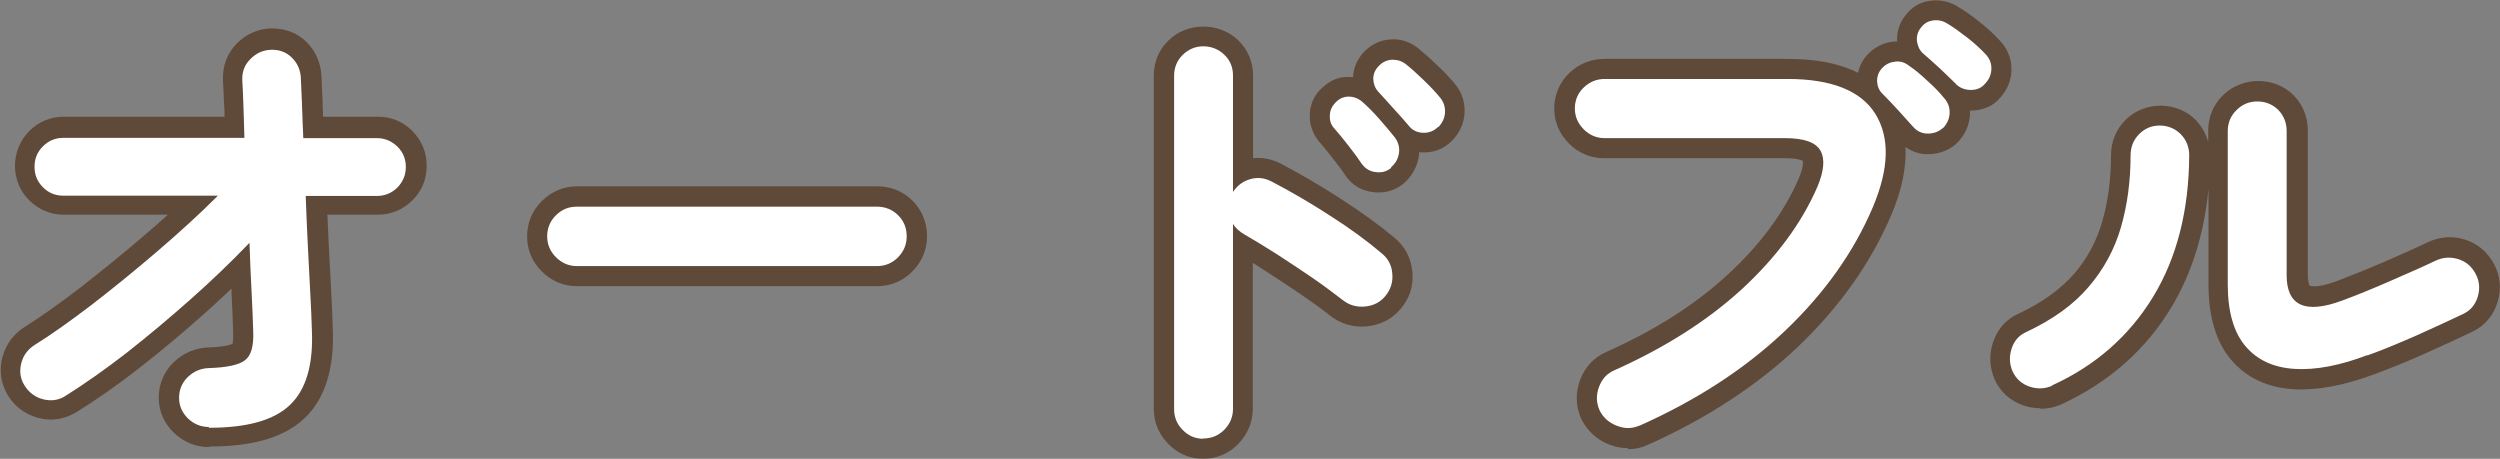 <?xml version="1.0" encoding="UTF-8"?>
<svg id="_レイヤー_2" data-name="レイヤー 2" xmlns="http://www.w3.org/2000/svg" viewBox="0 0 93.39 17.14">
  <rect x="0" y="0" width="93.39" height="17.14" fill="#808080" stroke="none"/>
  <defs>
    <style>
      .cls-1 {
        opacity: .74;
      }

      .cls-2 {
        fill: #fff;
      }

      .cls-3 {
        fill: #533620;
      }
    </style>
  </defs>
  <g id="img">
    <g>
      <g class="cls-1">
        <path class="cls-3" d="m7.8,16.7c-.49,0-.95-.19-1.31-.54-.37-.36-.56-.81-.56-1.31s.2-.98.57-1.33c.35-.33.79-.52,1.27-.54.64-.02.87-.11.92-.14,0-.01.03-.14.02-.43-.01-.39-.03-.87-.06-1.45,0-.06,0-.12,0-.18-.33.31-.67.63-1.02.94-.8.71-1.62,1.4-2.43,2.03-.82.64-1.62,1.2-2.37,1.66-.46.27-.95.33-1.44.19-.48-.14-.86-.43-1.11-.86-.26-.44-.32-.94-.18-1.43.14-.48.43-.86.86-1.12.57-.36,1.25-.84,2.02-1.43.78-.61,1.59-1.26,2.39-1.95.31-.26.61-.52.9-.79h-3.88c-.5,0-.95-.19-1.3-.54-.35-.35-.53-.8-.53-1.29s.19-.95.54-1.3c.35-.35.8-.53,1.29-.53h6c0-.18-.01-.35-.02-.51l-.04-.86c-.02-.54.16-1,.52-1.37.35-.35.79-.54,1.27-.56.53,0,.99.16,1.34.52.34.34.53.79.55,1.29.01.22.02.53.04.92,0,.18.01.37.02.57h2.04c.5,0,.94.18,1.29.53.35.35.54.8.54,1.3s-.18.94-.53,1.29-.8.54-1.3.54h-1.88c.02.36.03.72.05,1.09.03.62.06,1.2.09,1.74.03.55.05,1.01.06,1.39.07,1.5-.28,2.64-1.04,3.37-.75.72-1.92,1.07-3.56,1.07Zm1.51-8.39c.09,0,.18.02.27.05.28.11.47.37.48.67.02.66.05,1.28.08,1.86.03.59.05,1.08.06,1.47.04.77-.16,1.33-.58,1.67-.36.29-.92.43-1.8.46-.12,0-.2.04-.29.13-.07.07-.1.13-.1.24,0,.08.02.15.11.24.08.08.16.11.26.11,1.2,0,2.08-.23,2.52-.66.43-.42.63-1.17.58-2.23-.01-.38-.03-.83-.06-1.36-.03-.54-.06-1.12-.09-1.75-.03-.63-.06-1.25-.08-1.88,0-.2.07-.4.21-.55.14-.15.34-.23.54-.23h2.66c.1,0,.17-.03.24-.1.07-.07.09-.13.09-.23s-.03-.17-.1-.24c-.07-.07-.13-.09-.23-.09h-2.75c-.4,0-.73-.31-.75-.71-.02-.49-.04-.92-.05-1.31-.01-.38-.02-.68-.04-.9,0-.13-.04-.22-.11-.29-.05-.05-.11-.08-.22-.08-.11,0-.19.04-.27.12-.06.06-.09.12-.09.23l.04.86c.02.38.03.82.05,1.31,0,.2-.07.4-.21.54s-.33.23-.54.23H2.36c-.1,0-.16.03-.23.09-.07.07-.1.13-.1.24s.03.17.09.23c.07.07.13.1.23.1h5.78c.3,0,.58.18.69.47.12.28.05.61-.17.82-.72.7-1.5,1.42-2.34,2.14-.82.7-1.65,1.37-2.45,2-.81.62-1.53,1.13-2.16,1.53-.12.07-.17.14-.2.25-.03.1-.02.16.03.25.06.1.13.15.23.18.1.03.16.02.25-.03.69-.43,1.44-.96,2.22-1.57.79-.61,1.58-1.27,2.35-1.96.77-.69,1.5-1.38,2.16-2.07.14-.15.34-.23.54-.23Z"/>
        <path class="cls-3" d="m32.76,10.69h-11.21c-.5,0-.95-.19-1.31-.55-.36-.36-.55-.81-.55-1.31s.19-.97.56-1.33c.36-.35.81-.54,1.31-.54h11.21c.51,0,.97.19,1.32.54.35.35.54.81.54,1.32s-.19.95-.54,1.31c-.36.37-.82.56-1.33.56Zm-11.21-2.23c-.1,0-.18.03-.26.11-.08.08-.11.15-.11.26,0,.08.02.16.11.25.09.09.17.11.25.11h11.21c.11,0,.18-.03.25-.11.09-.1.11-.17.11-.26,0-.11-.03-.19-.1-.26-.08-.08-.15-.1-.26-.1h-11.21Z"/>
        <path class="cls-3" d="m44.95,17.14c-.5,0-.95-.19-1.31-.56-.35-.36-.54-.81-.54-1.31V2.83c0-.51.19-.97.55-1.32.72-.7,1.91-.68,2.61,0,.36.35.55.81.55,1.32v3.08c.37-.04.73.04,1.07.22.71.38,1.46.81,2.21,1.3.76.49,1.44.98,2,1.45.38.31.62.75.67,1.27.05.52-.1,1-.44,1.39-.32.38-.75.6-1.26.65-.5.05-.98-.09-1.37-.4-.32-.25-.69-.52-1.12-.81-.43-.29-.86-.58-1.3-.86-.16-.11-.32-.2-.47-.3v5.45c0,.49-.19.94-.54,1.31-.36.37-.82.56-1.33.56Zm0-14.65c-.1,0-.17.03-.25.1-.06.06-.1.12-.1.25v12.44c0,.09.02.17.11.26.2.2.36.13.49,0,.09-.09.11-.17.11-.26v-6.91c0-.24.11-.46.29-.59-.18-.14-.29-.36-.29-.59V2.83c0-.13-.04-.19-.1-.25-.08-.07-.15-.1-.27-.1Zm1.57,5.28c.07.05.13.12.18.2.03.06.11.1.16.13.37.21.78.46,1.23.75.44.29.89.58,1.33.88.45.31.85.6,1.2.88.09.07.17.09.29.08.14-.01.2-.06.25-.12.07-.09.1-.17.09-.28-.01-.13-.06-.2-.13-.25-.53-.44-1.15-.89-1.85-1.35-.71-.46-1.43-.88-2.11-1.24-.12-.06-.19-.06-.26-.04-.1.03-.16.08-.22.16-.05.07-.11.13-.17.19Zm4.98-.58c-.06,0-.12,0-.18-.01-.43-.04-.8-.25-1.05-.61-.13-.2-.28-.4-.48-.65-.19-.25-.37-.47-.53-.65-.24-.3-.35-.65-.33-1.03.02-.4.2-.75.52-1.01.27-.25.63-.39,1.03-.35.02,0,.04,0,.07,0,0-.27.1-.63.44-.98.27-.26.6-.41.98-.43.37-.02.7.1.99.32.21.17.44.37.71.63.28.26.51.51.69.73.25.3.37.67.35,1.07-.02.39-.19.75-.47,1.04,0,0,0,0,0,0-.31.31-.71.46-1.14.43-.03,0-.06,0-.09,0,0,.05,0,.1-.01.15-.06.39-.25.73-.55,1h0c-.27.23-.59.35-.95.35Zm.46-.92h0,0Zm-1.22-1.55c.07.09.15.19.23.29.21.27.38.5.51.69.03-.03.04-.04.04-.06-.15-.21-.33-.43-.55-.67-.08-.09-.15-.17-.22-.24Zm2.96.03h0,0Zm-1.5-1.61c.13.12.27.28.42.44.22.24.4.45.55.62h0s.03-.03.03-.05c-.16-.21-.35-.41-.58-.63-.16-.15-.3-.28-.42-.39Z"/>
        <path class="cls-3" d="m60.81,16.74c-.23,0-.46-.04-.69-.13-.47-.18-.83-.52-1.05-.96-.21-.47-.22-.96-.05-1.44.18-.49.52-.86.98-1.06,1.8-.8,3.33-1.77,4.54-2.89,1.2-1.1,2.09-2.3,2.65-3.58.18-.42.17-.63.15-.68,0,0,0,0,0,0-.01,0-.18-.09-.69-.09h-6.73c-.5,0-.95-.19-1.31-.55-.36-.36-.55-.81-.55-1.31s.2-.98.57-1.33c.36-.34.81-.52,1.3-.52h6.84c1.07,0,1.95.17,2.64.52.05-.26.18-.5.38-.71.28-.28.61-.43.98-.46.03,0,.06,0,.1,0-.02-.37.09-.72.34-1.01.23-.3.57-.49.97-.52.37-.03.72.06,1.02.27.19.11.45.29.75.53.3.24.55.47.75.69.27.27.43.64.44,1.04.01.41-.14.79-.42,1.1-.25.3-.62.47-1.06.48-.02,0-.05,0-.07,0,0,.05,0,.1,0,.15-.02.4-.19.76-.47,1.05,0,0-.01.01-.02.02-.3.28-.69.41-1.1.41-.3,0-.58-.1-.82-.27.04.76-.13,1.61-.53,2.54-.75,1.77-1.91,3.41-3.45,4.89-1.53,1.46-3.43,2.71-5.65,3.7h0c-.24.11-.48.16-.73.16Zm.43-.84h0,0Zm-1.31-12.21c-.11,0-.19.03-.27.11-.06.06-.1.12-.1.24,0,.08.02.16.11.25.09.09.17.11.25.11h6.73c.37,0,1.49,0,1.98.83.31.53.29,1.19-.06,2.03-.64,1.48-1.66,2.85-3.01,4.1-1.34,1.23-3,2.29-4.95,3.16-.08.03-.13.08-.18.2-.05.15-.03.24,0,.31.04.08.11.14.22.18.12.05.2.04.28,0,2.06-.92,3.81-2.07,5.22-3.41,1.39-1.33,2.44-2.81,3.1-4.38.5-1.18.55-2.12.14-2.77-.39-.64-1.28-.96-2.64-.96h-6.84Zm11.22-.43c.1.11.21.22.32.34.23.25.42.46.57.63l.55.54-.53-.53s.03-.04.03-.07c-.18-.22-.36-.41-.59-.62-.12-.11-.24-.21-.35-.3Zm1.47-1.57c.11.1.24.21.36.33.25.23.45.43.61.59,0,0,0,0,0,0h0s0-.09,0-.09c-.16-.17-.36-.35-.6-.54-.14-.11-.27-.21-.39-.29Z"/>
        <path class="cls-3" d="m76.21,15.25c-.22,0-.43-.04-.64-.11-.47-.17-.84-.49-1.05-.95-.21-.47-.22-.96-.06-1.43.17-.49.51-.86.98-1.06.85-.4,1.54-.9,2.04-1.47.49-.57.84-1.22,1.05-1.95.22-.76.33-1.6.33-2.48,0-.51.19-.97.54-1.32.72-.72,1.93-.7,2.62,0,.23.24.39.52.47.83v-.43c0-.51.19-.97.56-1.33.73-.71,1.94-.69,2.63.01.35.36.53.81.53,1.32v5.38c0,.32.07.41.07.41,0,0,.22.12.99-.16.52-.2,1.1-.43,1.73-.7.63-.27,1.2-.53,1.69-.76.45-.21.93-.25,1.39-.1.48.15.85.47,1.09.92.23.43.28.92.13,1.41-.15.5-.48.89-.94,1.11-.56.27-1.16.54-1.8.83-.65.29-1.27.54-1.84.75-1.14.43-2.17.62-3.04.57-.99-.06-1.78-.44-2.35-1.12-.55-.66-.83-1.6-.83-2.8v-3.57c-.16,1.68-.63,3.18-1.4,4.45-.96,1.59-2.35,2.8-4.11,3.61,0,0,0,0-.01,0-.24.11-.5.16-.75.16Zm.45-.85h0,0Zm4.03-8.97c-.1,0-.17.03-.24.1s-.1.15-.1.26c0,1.03-.13,2-.39,2.9-.27.94-.73,1.78-1.36,2.51-.63.73-1.49,1.35-2.55,1.85-.09.04-.14.08-.18.19-.04.12-.04.21,0,.31.03.07.09.12.19.16.11.04.19.04.29,0,1.48-.68,2.64-1.69,3.44-3.01.81-1.34,1.23-2.99,1.24-4.91,0-.11-.03-.19-.1-.26-.06-.06-.12-.1-.25-.1Zm3.65-.92c-.1,0-.18.03-.26.11-.08.07-.11.15-.11.25v5.72c0,.83.16,1.45.48,1.83.3.36.73.55,1.3.59.67.04,1.48-.12,2.42-.47,0,0,0,0,.01,0,.54-.2,1.13-.44,1.75-.71.63-.28,1.22-.55,1.76-.81.07-.03.12-.08.15-.19.04-.12.02-.2-.02-.27-.07-.13-.13-.17-.21-.19-.11-.03-.19-.03-.3.02-.51.24-1.09.51-1.75.79-.65.28-1.25.53-1.8.73-1.04.38-1.81.37-2.37-.02-.47-.33-.72-.88-.72-1.64v-5.38c0-.12-.03-.19-.1-.27-.06-.06-.12-.1-.25-.1Z"/>
      </g>
      <g>
        <path class="cls-2" d="m7.8,15.95c-.3,0-.56-.11-.78-.32-.22-.22-.33-.47-.33-.77s.11-.57.33-.78c.22-.21.48-.32.78-.33.68-.02,1.14-.12,1.36-.3.22-.17.32-.52.3-1.05-.01-.38-.03-.87-.06-1.46-.03-.59-.06-1.21-.08-1.87-.67.7-1.4,1.4-2.2,2.11s-1.59,1.37-2.39,2c-.8.62-1.57,1.16-2.3,1.62-.26.16-.54.19-.84.11-.29-.08-.52-.26-.68-.52-.16-.26-.19-.54-.11-.84s.26-.52.52-.68c.61-.38,1.31-.88,2.1-1.48.79-.61,1.59-1.26,2.42-1.97.83-.71,1.6-1.41,2.3-2.11H2.36c-.3,0-.56-.11-.76-.32-.21-.21-.31-.46-.31-.76s.1-.55.31-.76c.21-.21.46-.32.76-.32h6.77c-.01-.49-.03-.92-.04-1.3s-.03-.66-.04-.86c-.01-.31.09-.58.31-.79.22-.22.47-.33.77-.34.31-.01.57.09.78.3s.32.47.33.78c.01.23.02.53.04.92.01.38.03.82.05,1.3h2.75c.3,0,.55.11.77.32.21.21.31.46.31.76s-.11.55-.31.76c-.21.21-.47.32-.77.32h-2.66c.02.62.05,1.25.08,1.87.03.62.06,1.21.09,1.75s.05,1,.06,1.37c.06,1.3-.21,2.23-.81,2.81s-1.61.86-3.04.86Z"/>
        <path class="cls-2" d="m21.55,9.94c-.3,0-.56-.11-.78-.33-.22-.22-.33-.48-.33-.78s.11-.58.33-.79c.22-.22.48-.32.78-.32h11.21c.31,0,.58.11.79.32.22.22.32.48.32.79s-.11.56-.32.78c-.22.22-.48.33-.79.33h-11.21Z"/>
        <path class="cls-2" d="m44.95,16.39c-.3,0-.56-.11-.77-.33-.22-.22-.32-.48-.32-.78V2.83c0-.31.11-.57.32-.78.22-.21.47-.32.77-.32s.58.11.79.32c.22.21.32.47.32.78v4.34c.16-.24.37-.4.65-.48.28-.08.55-.04.81.1.71.37,1.43.79,2.17,1.27.74.47,1.38.94,1.92,1.4.24.19.38.45.4.76.03.32-.06.6-.26.84-.19.23-.44.36-.76.39-.31.03-.59-.05-.83-.24-.34-.26-.72-.55-1.16-.85-.44-.3-.88-.59-1.31-.87-.44-.28-.84-.52-1.2-.73-.19-.11-.34-.24-.43-.4v6.91c0,.3-.11.56-.32.78-.22.22-.48.33-.79.33Zm7.02-10.12c-.16.13-.34.19-.57.16-.22-.02-.4-.13-.53-.31-.12-.18-.28-.4-.49-.67s-.39-.49-.56-.68c-.11-.13-.16-.29-.14-.49.01-.19.1-.35.25-.49.14-.13.31-.19.49-.18s.35.08.5.22c.18.16.38.36.61.62.23.26.42.49.58.69.13.18.18.38.15.58-.03.21-.13.39-.3.53Zm1.75-1.53c-.16.16-.35.23-.57.22-.22-.01-.4-.1-.53-.27-.14-.17-.32-.37-.54-.61-.22-.24-.41-.46-.59-.65-.12-.13-.18-.29-.19-.48,0-.19.07-.36.23-.51.13-.13.29-.2.48-.21.19,0,.36.05.51.17.18.14.4.34.65.58.25.24.46.46.63.67.13.16.19.34.18.55-.01.21-.1.39-.25.55Z"/>
        <path class="cls-2" d="m61.24,15.9c-.28.12-.56.12-.85,0-.29-.11-.51-.31-.64-.58-.12-.28-.13-.56-.02-.86.11-.3.3-.51.58-.63,1.88-.84,3.47-1.85,4.75-3.02,1.28-1.18,2.23-2.45,2.83-3.83.25-.6.29-1.05.11-1.36-.18-.31-.62-.46-1.33-.46h-6.73c-.3,0-.56-.11-.78-.33-.22-.22-.33-.48-.33-.78s.11-.57.33-.78.48-.32.78-.32h6.84c1.64,0,2.74.44,3.28,1.31.54.88.51,2.03-.09,3.46-.71,1.68-1.8,3.22-3.28,4.63s-3.29,2.59-5.44,3.55Zm11.34-11.12c-.16.14-.34.21-.57.21-.22,0-.4-.09-.55-.26s-.33-.37-.55-.61c-.22-.24-.42-.45-.6-.63-.12-.12-.18-.27-.19-.46,0-.19.06-.36.21-.51.13-.13.29-.2.48-.22s.36.04.51.16c.19.13.42.31.67.55.26.23.47.45.64.66.14.16.21.34.2.56-.01.22-.1.4-.25.56Zm.49-1.64c-.16-.16-.35-.34-.59-.57-.24-.22-.46-.42-.65-.58-.12-.11-.19-.26-.22-.45-.02-.19.03-.37.16-.52.12-.16.28-.24.47-.26.19-.02.37.03.52.13.2.12.44.29.71.5s.5.42.68.61c.16.16.24.34.24.55,0,.21-.07.4-.23.57-.13.16-.31.24-.53.24-.22,0-.41-.07-.57-.22Z"/>
        <path class="cls-2" d="m76.66,14.41c-.28.12-.56.13-.85.03-.29-.1-.5-.29-.63-.57-.12-.28-.13-.56-.03-.86s.29-.5.57-.62c.97-.46,1.74-1.01,2.3-1.67.56-.65.97-1.4,1.21-2.23.24-.83.36-1.73.36-2.69,0-.31.11-.58.32-.79.22-.22.47-.32.77-.32s.57.11.78.32.32.48.32.79c-.01,2.06-.46,3.83-1.35,5.29-.89,1.46-2.15,2.57-3.78,3.31Zm11.79-1.15c-1.04.4-1.96.57-2.74.52-.78-.05-1.39-.33-1.83-.85-.44-.52-.66-1.29-.66-2.31v-5.72c0-.31.11-.58.33-.79.22-.22.48-.32.78-.32s.57.11.78.32c.21.22.31.48.31.79v5.38c0,1.14.69,1.46,2.07.95.54-.2,1.13-.44,1.77-.72s1.22-.53,1.72-.77c.28-.13.56-.15.85-.06.29.09.5.27.65.55.14.26.17.55.08.85-.09.3-.27.52-.55.65-.55.26-1.15.54-1.78.82-.64.28-1.24.53-1.8.73Z"/>
      </g>
    </g>
  </g>
</svg>